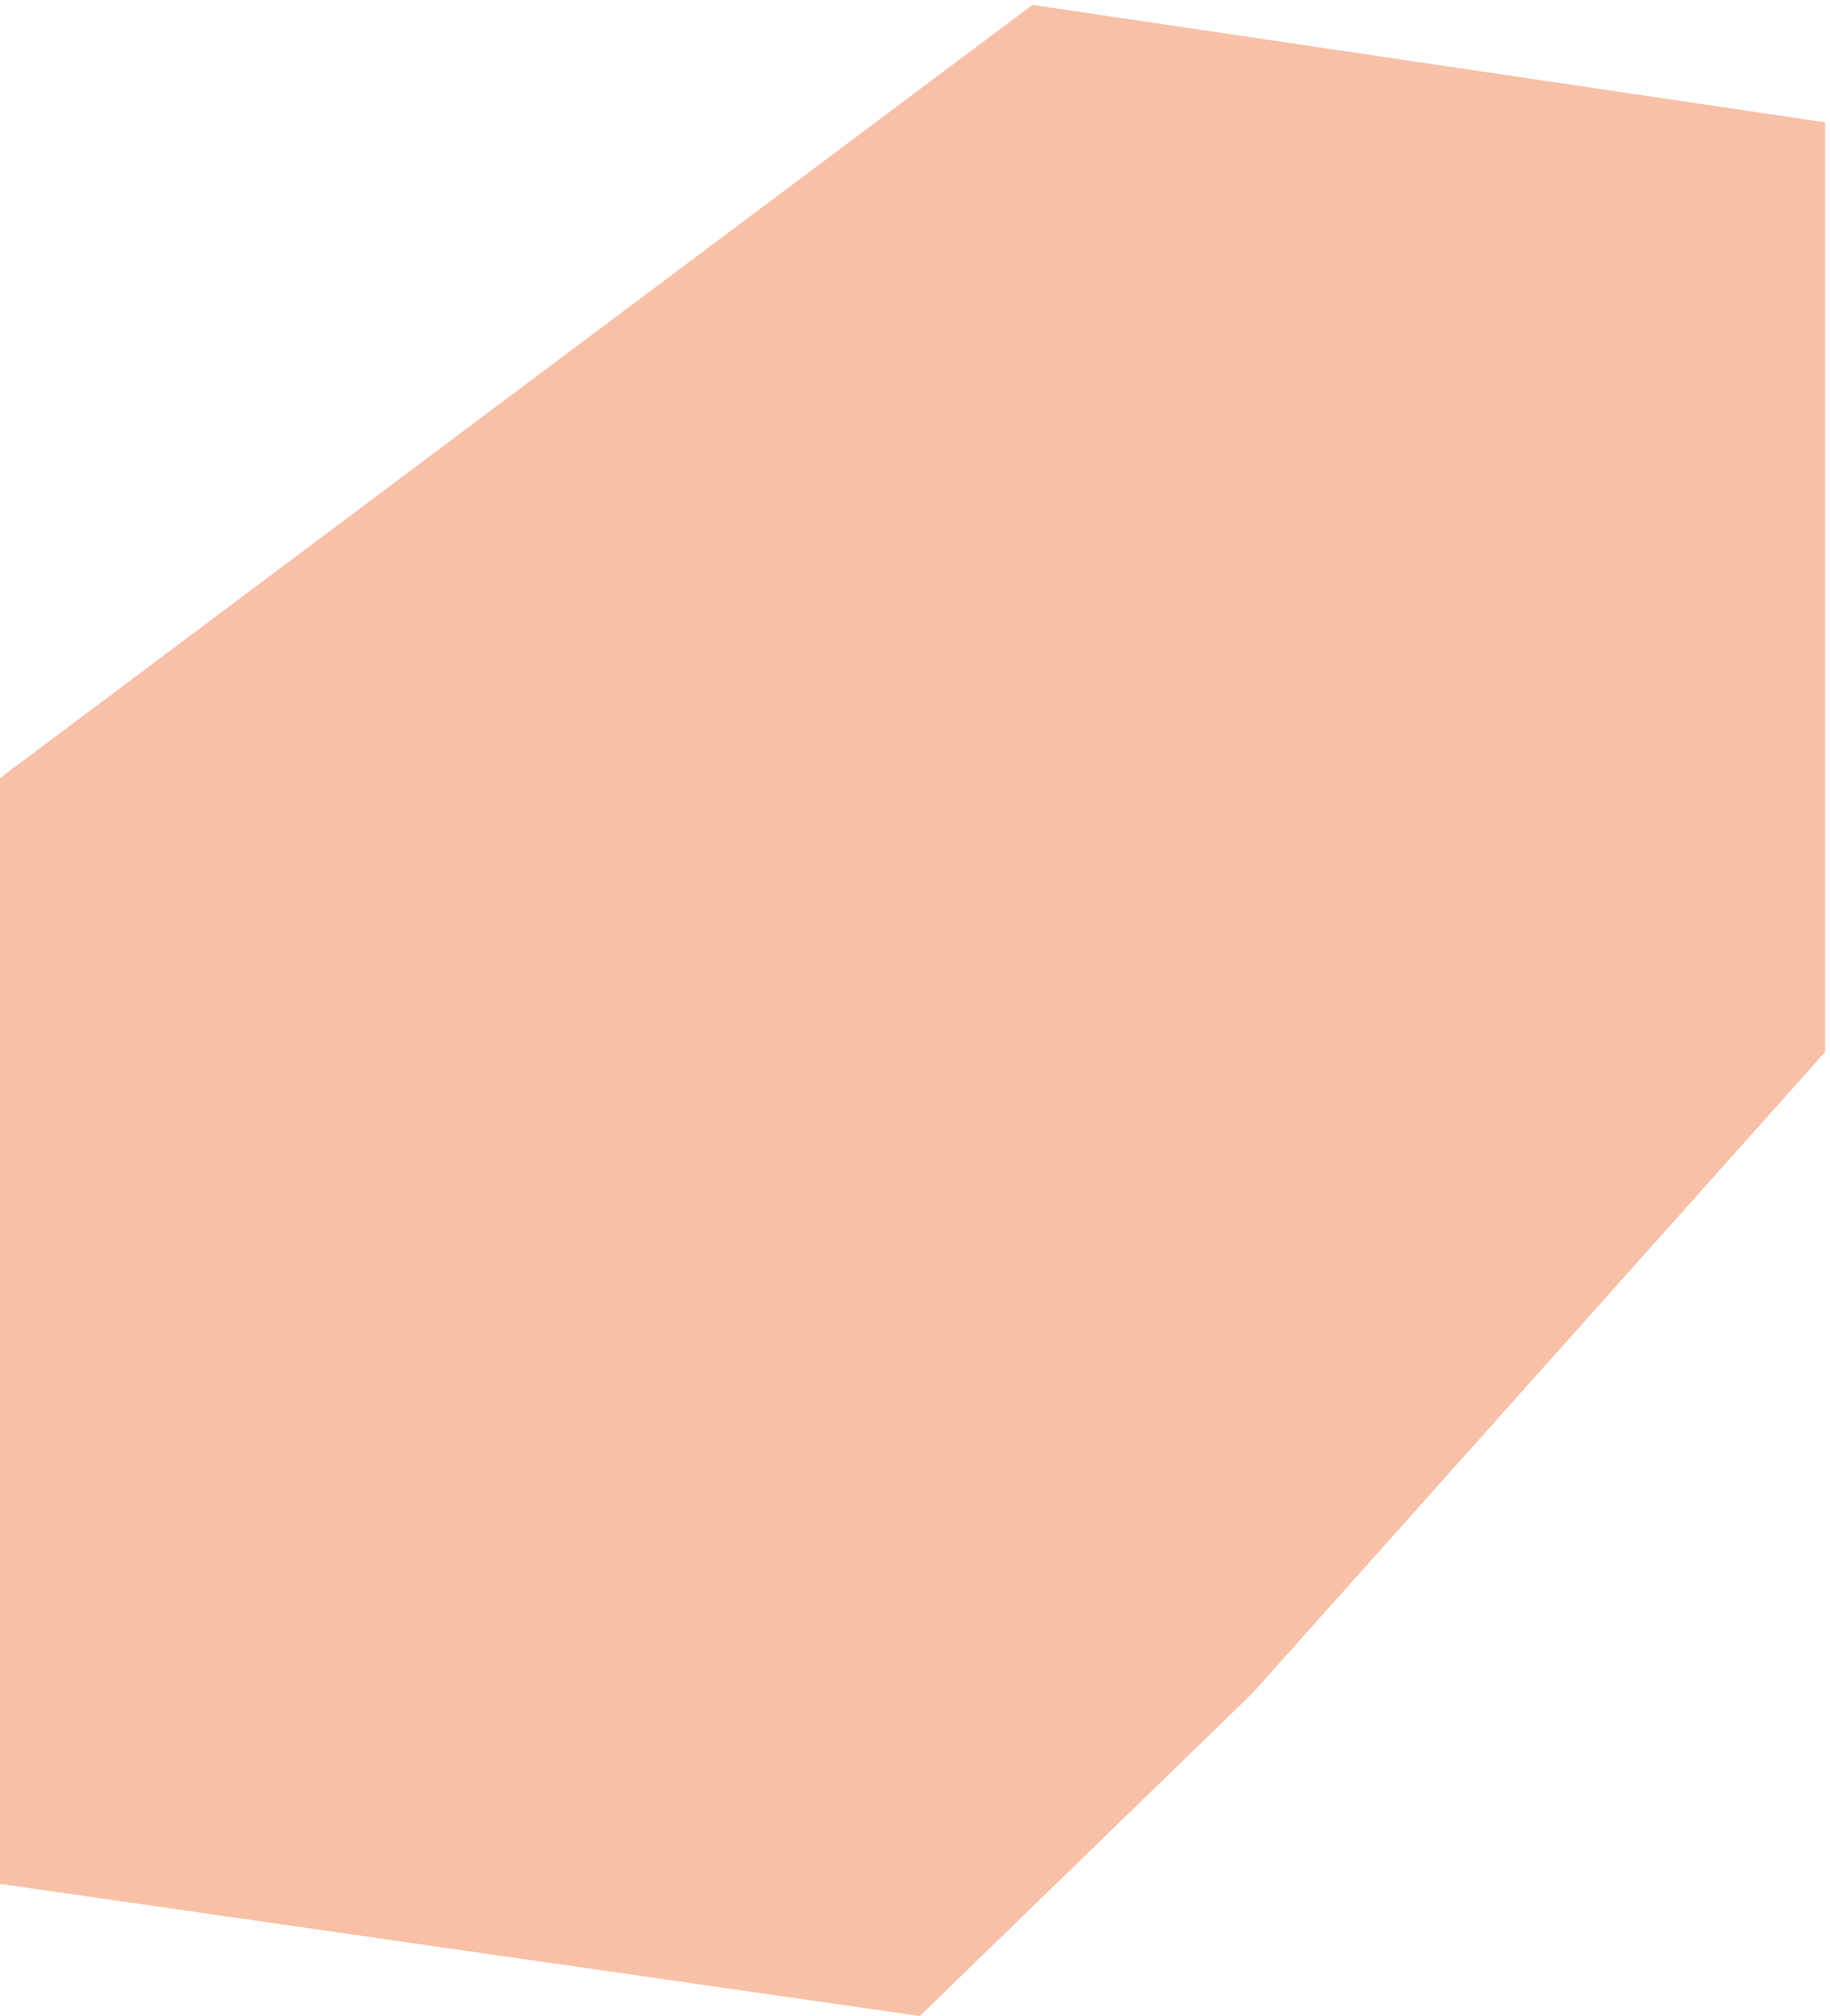 <?xml version="1.0" encoding="UTF-8"?> <svg xmlns="http://www.w3.org/2000/svg" width="187" height="206" viewBox="0 0 187 206" fill="none"> <path d="M0 79.5V133.5V192.5L94 206L128 173L186.5 107.5V12.5L105.5 0.5L0 79.5Z" fill="#F08250" fill-opacity="0.5"></path> </svg> 